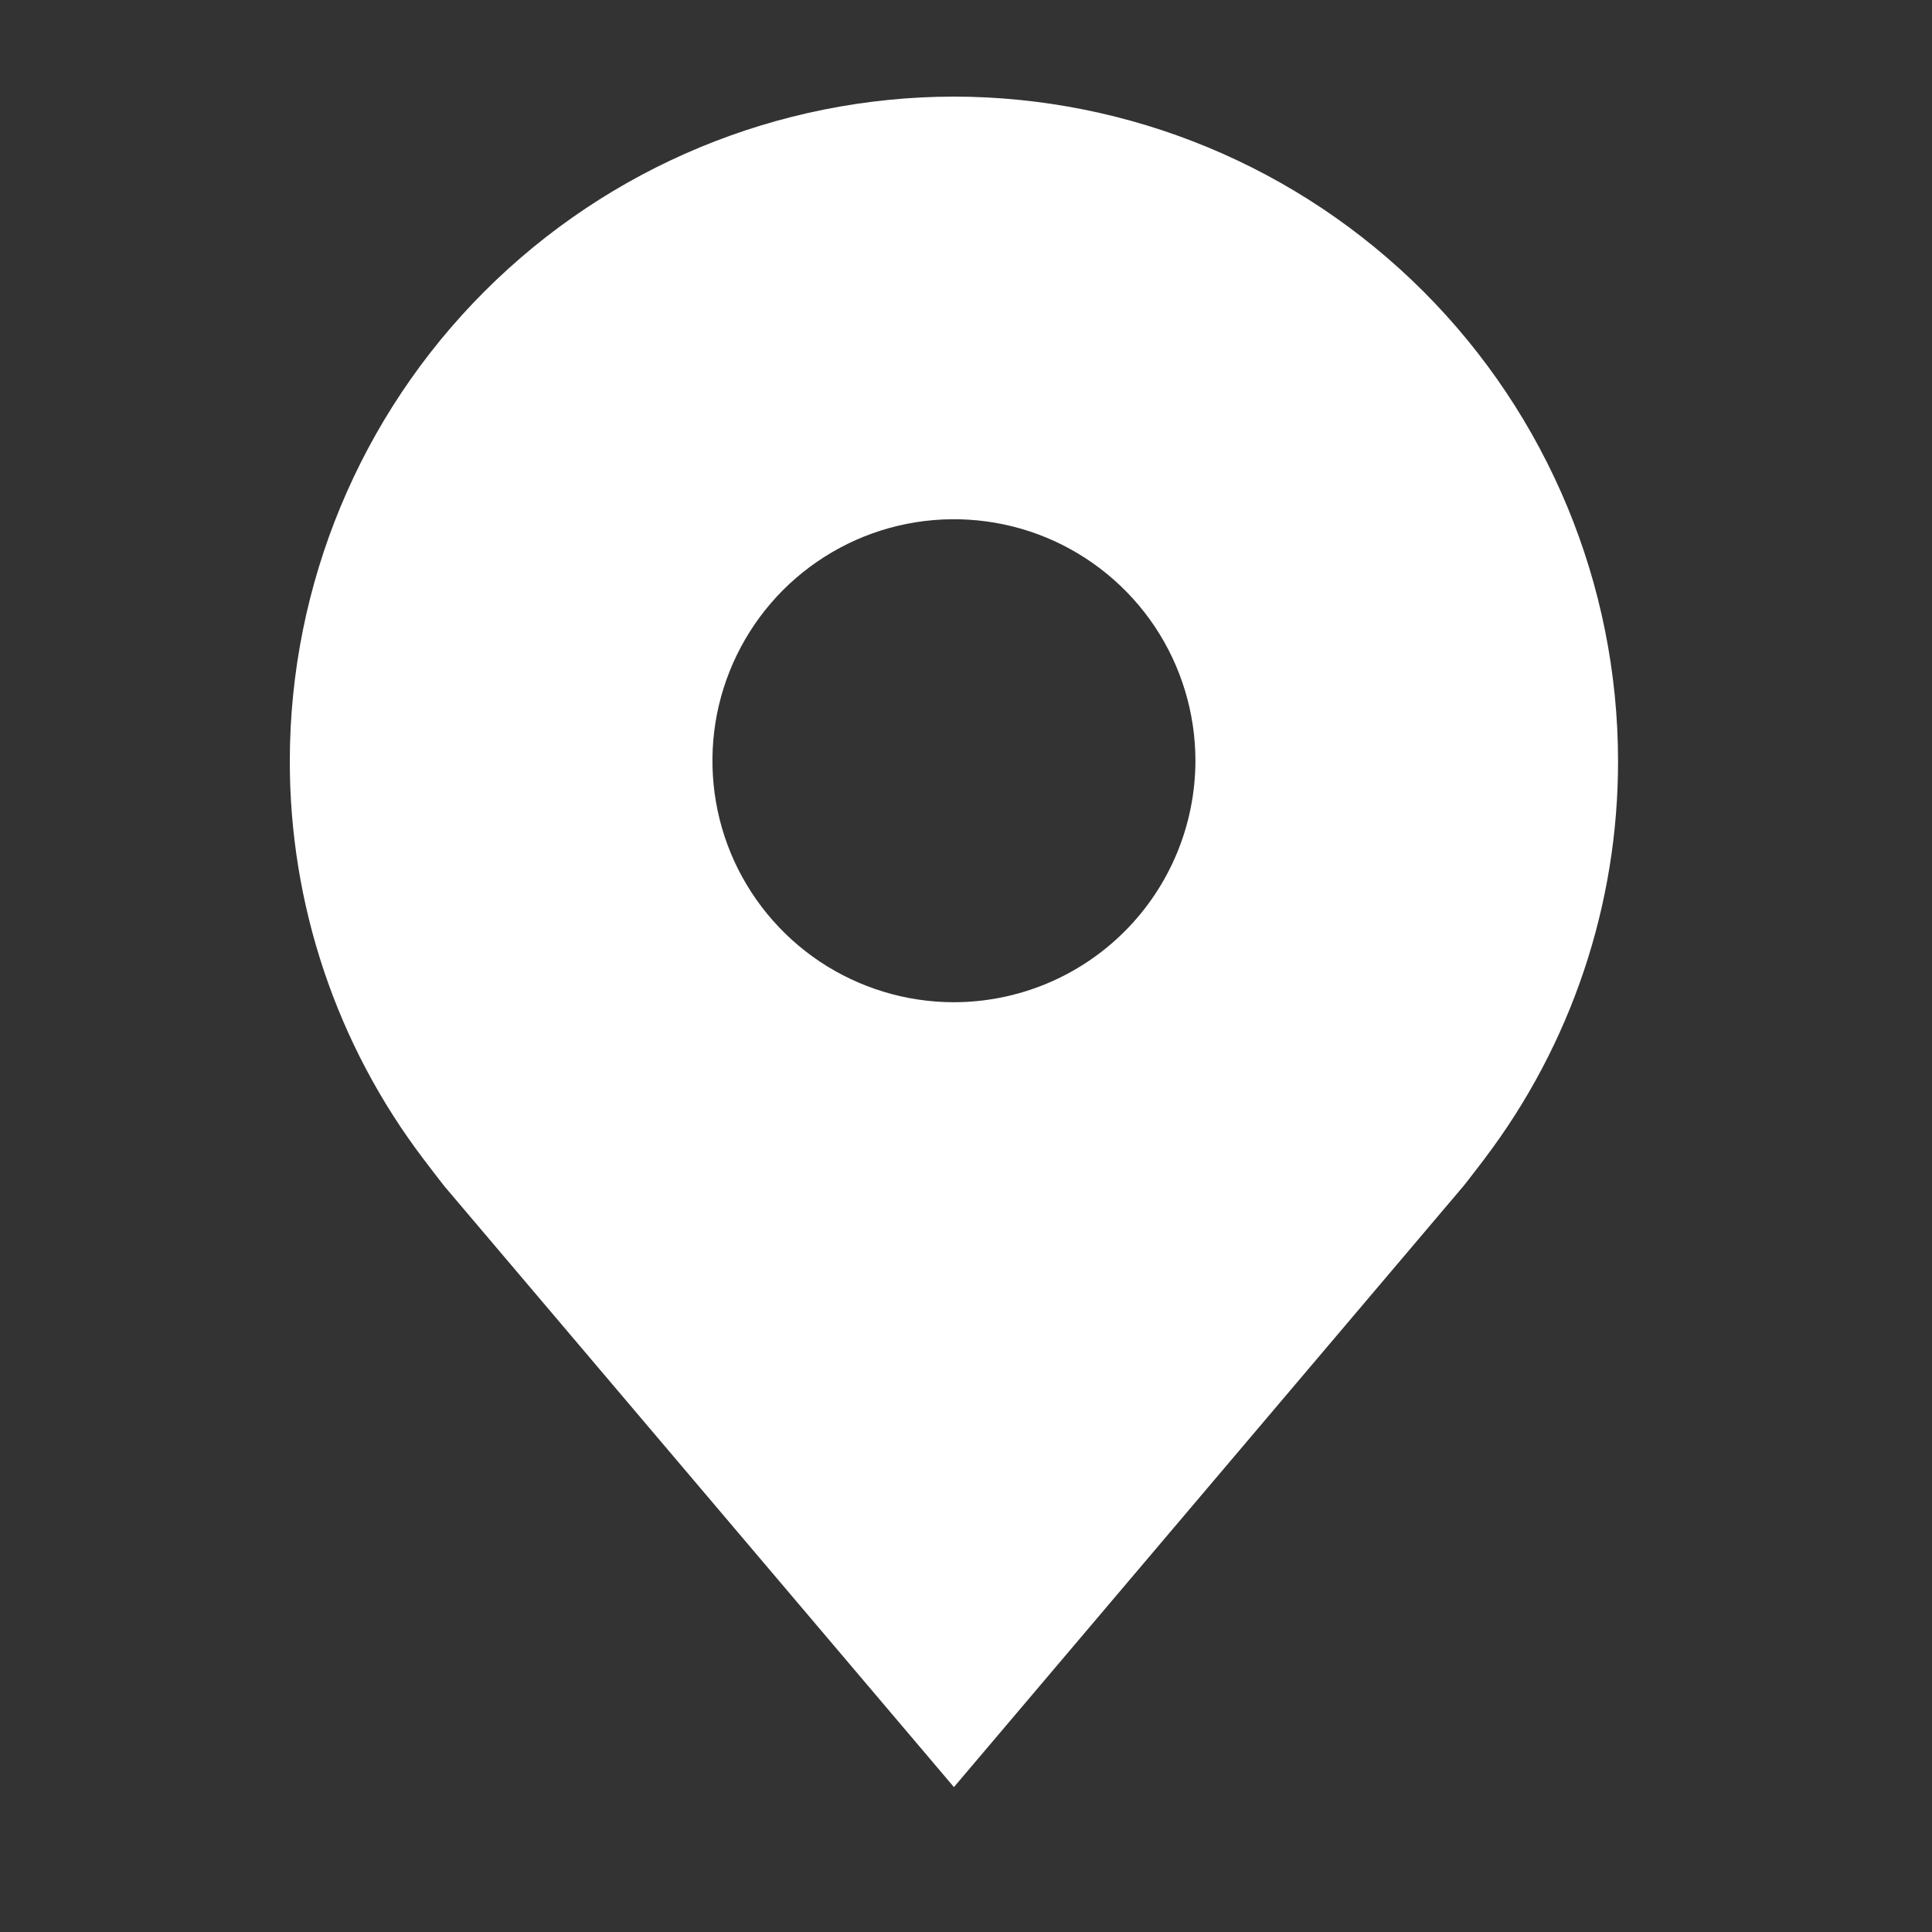 <svg width="20" height="20" viewBox="0 0 20 20" fill="none" xmlns="http://www.w3.org/2000/svg">
<rect x="0" y="0" width="20" height="20" fill="#333333" stroke="none"/>
<path d="M9.875 1C8.052 1.002 6.305 1.727 5.016 3.016C3.727 4.305 3.002 6.052 3 7.875C2.998 9.365 3.484 10.814 4.385 12C4.385 12 4.573 12.247 4.603 12.283L9.875 18.5L15.149 12.279C15.177 12.246 15.365 12 15.365 12L15.366 11.998C16.266 10.812 16.752 9.364 16.75 7.875C16.748 6.052 16.023 4.305 14.734 3.016C13.445 1.727 11.698 1.002 9.875 1ZM9.875 10.375C9.381 10.375 8.897 10.228 8.486 9.954C8.075 9.679 7.755 9.289 7.565 8.832C7.376 8.375 7.327 7.872 7.423 7.387C7.52 6.902 7.758 6.457 8.107 6.107C8.457 5.758 8.902 5.519 9.387 5.423C9.872 5.327 10.375 5.376 10.832 5.565C11.289 5.755 11.679 6.075 11.954 6.486C12.228 6.897 12.375 7.381 12.375 7.875C12.374 8.538 12.111 9.173 11.642 9.642C11.173 10.111 10.538 10.374 9.875 10.375Z" fill="white"/>
</svg>
